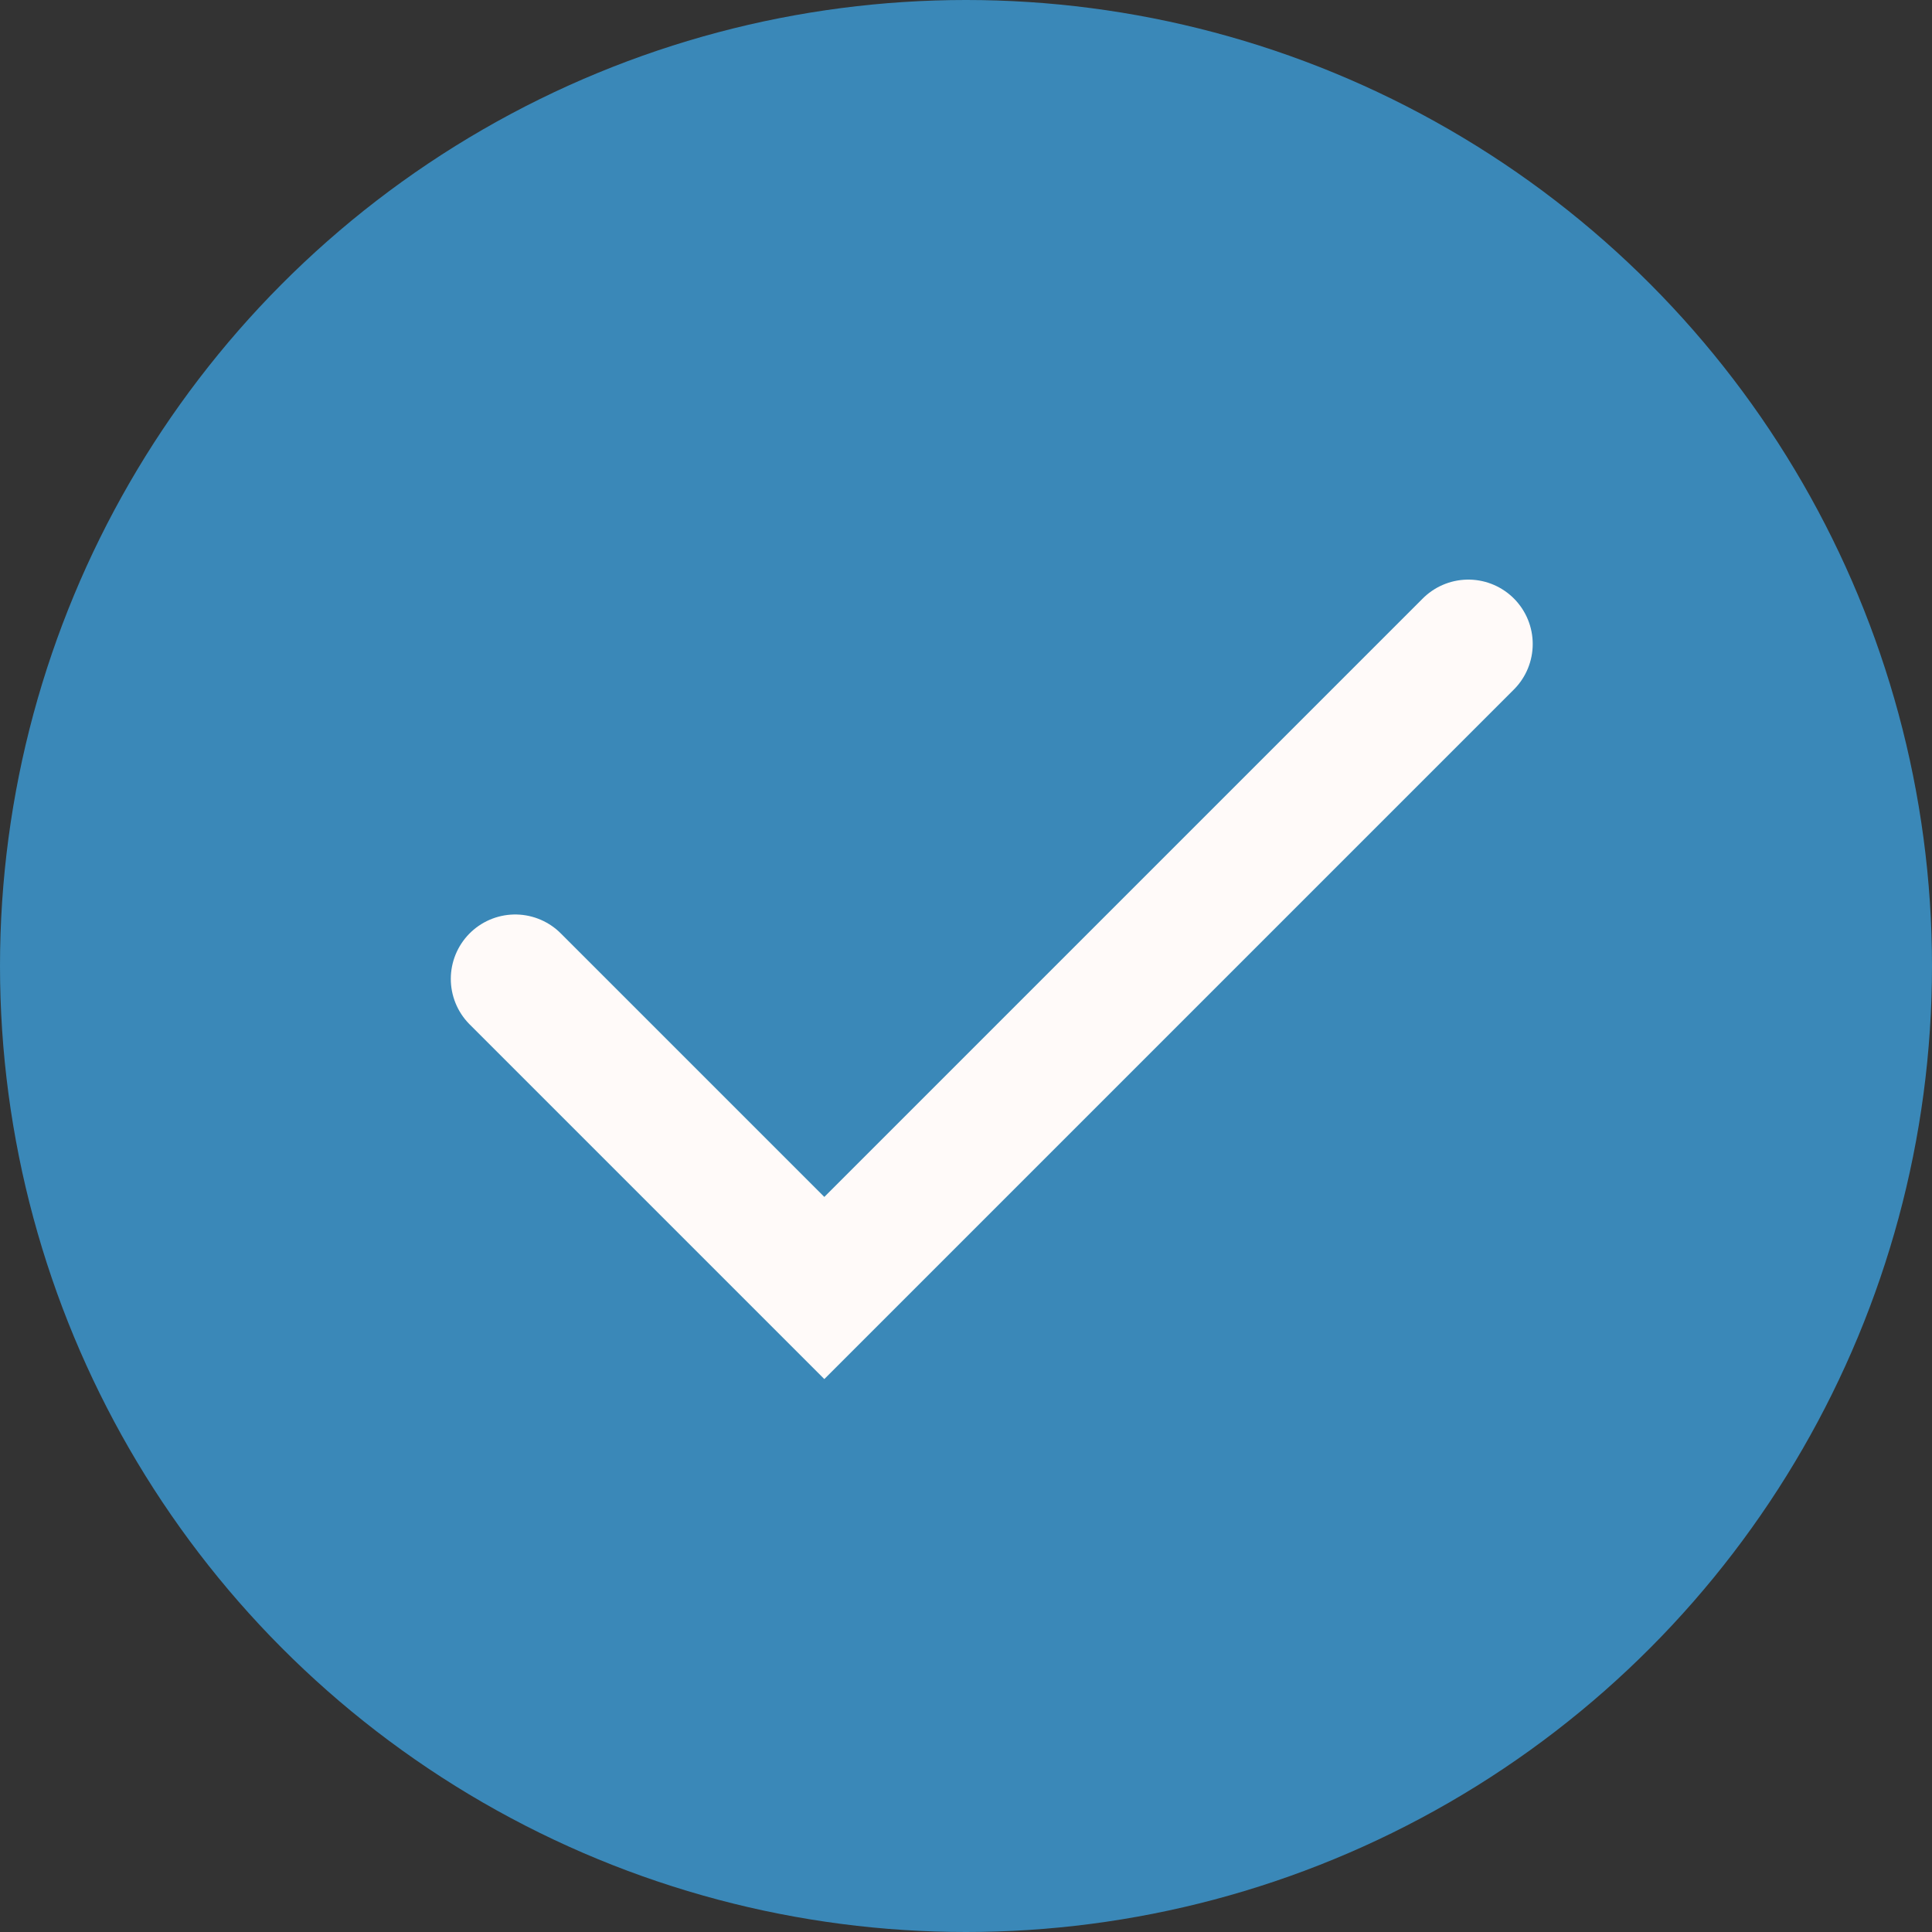 <svg xmlns="http://www.w3.org/2000/svg" width="30" height="30" viewBox="0 0 30 30" fill="none"><rect x="0" y="0" width="30" height="30" fill="#333333" stroke="none"/><circle cx="15" cy="15" r="15" fill="#3A88B8"></circle><path d="M8 15.2L12.8 20L22.8 10" stroke="#FFFAF9" stroke-width="2" stroke-linecap="round"></path></svg>